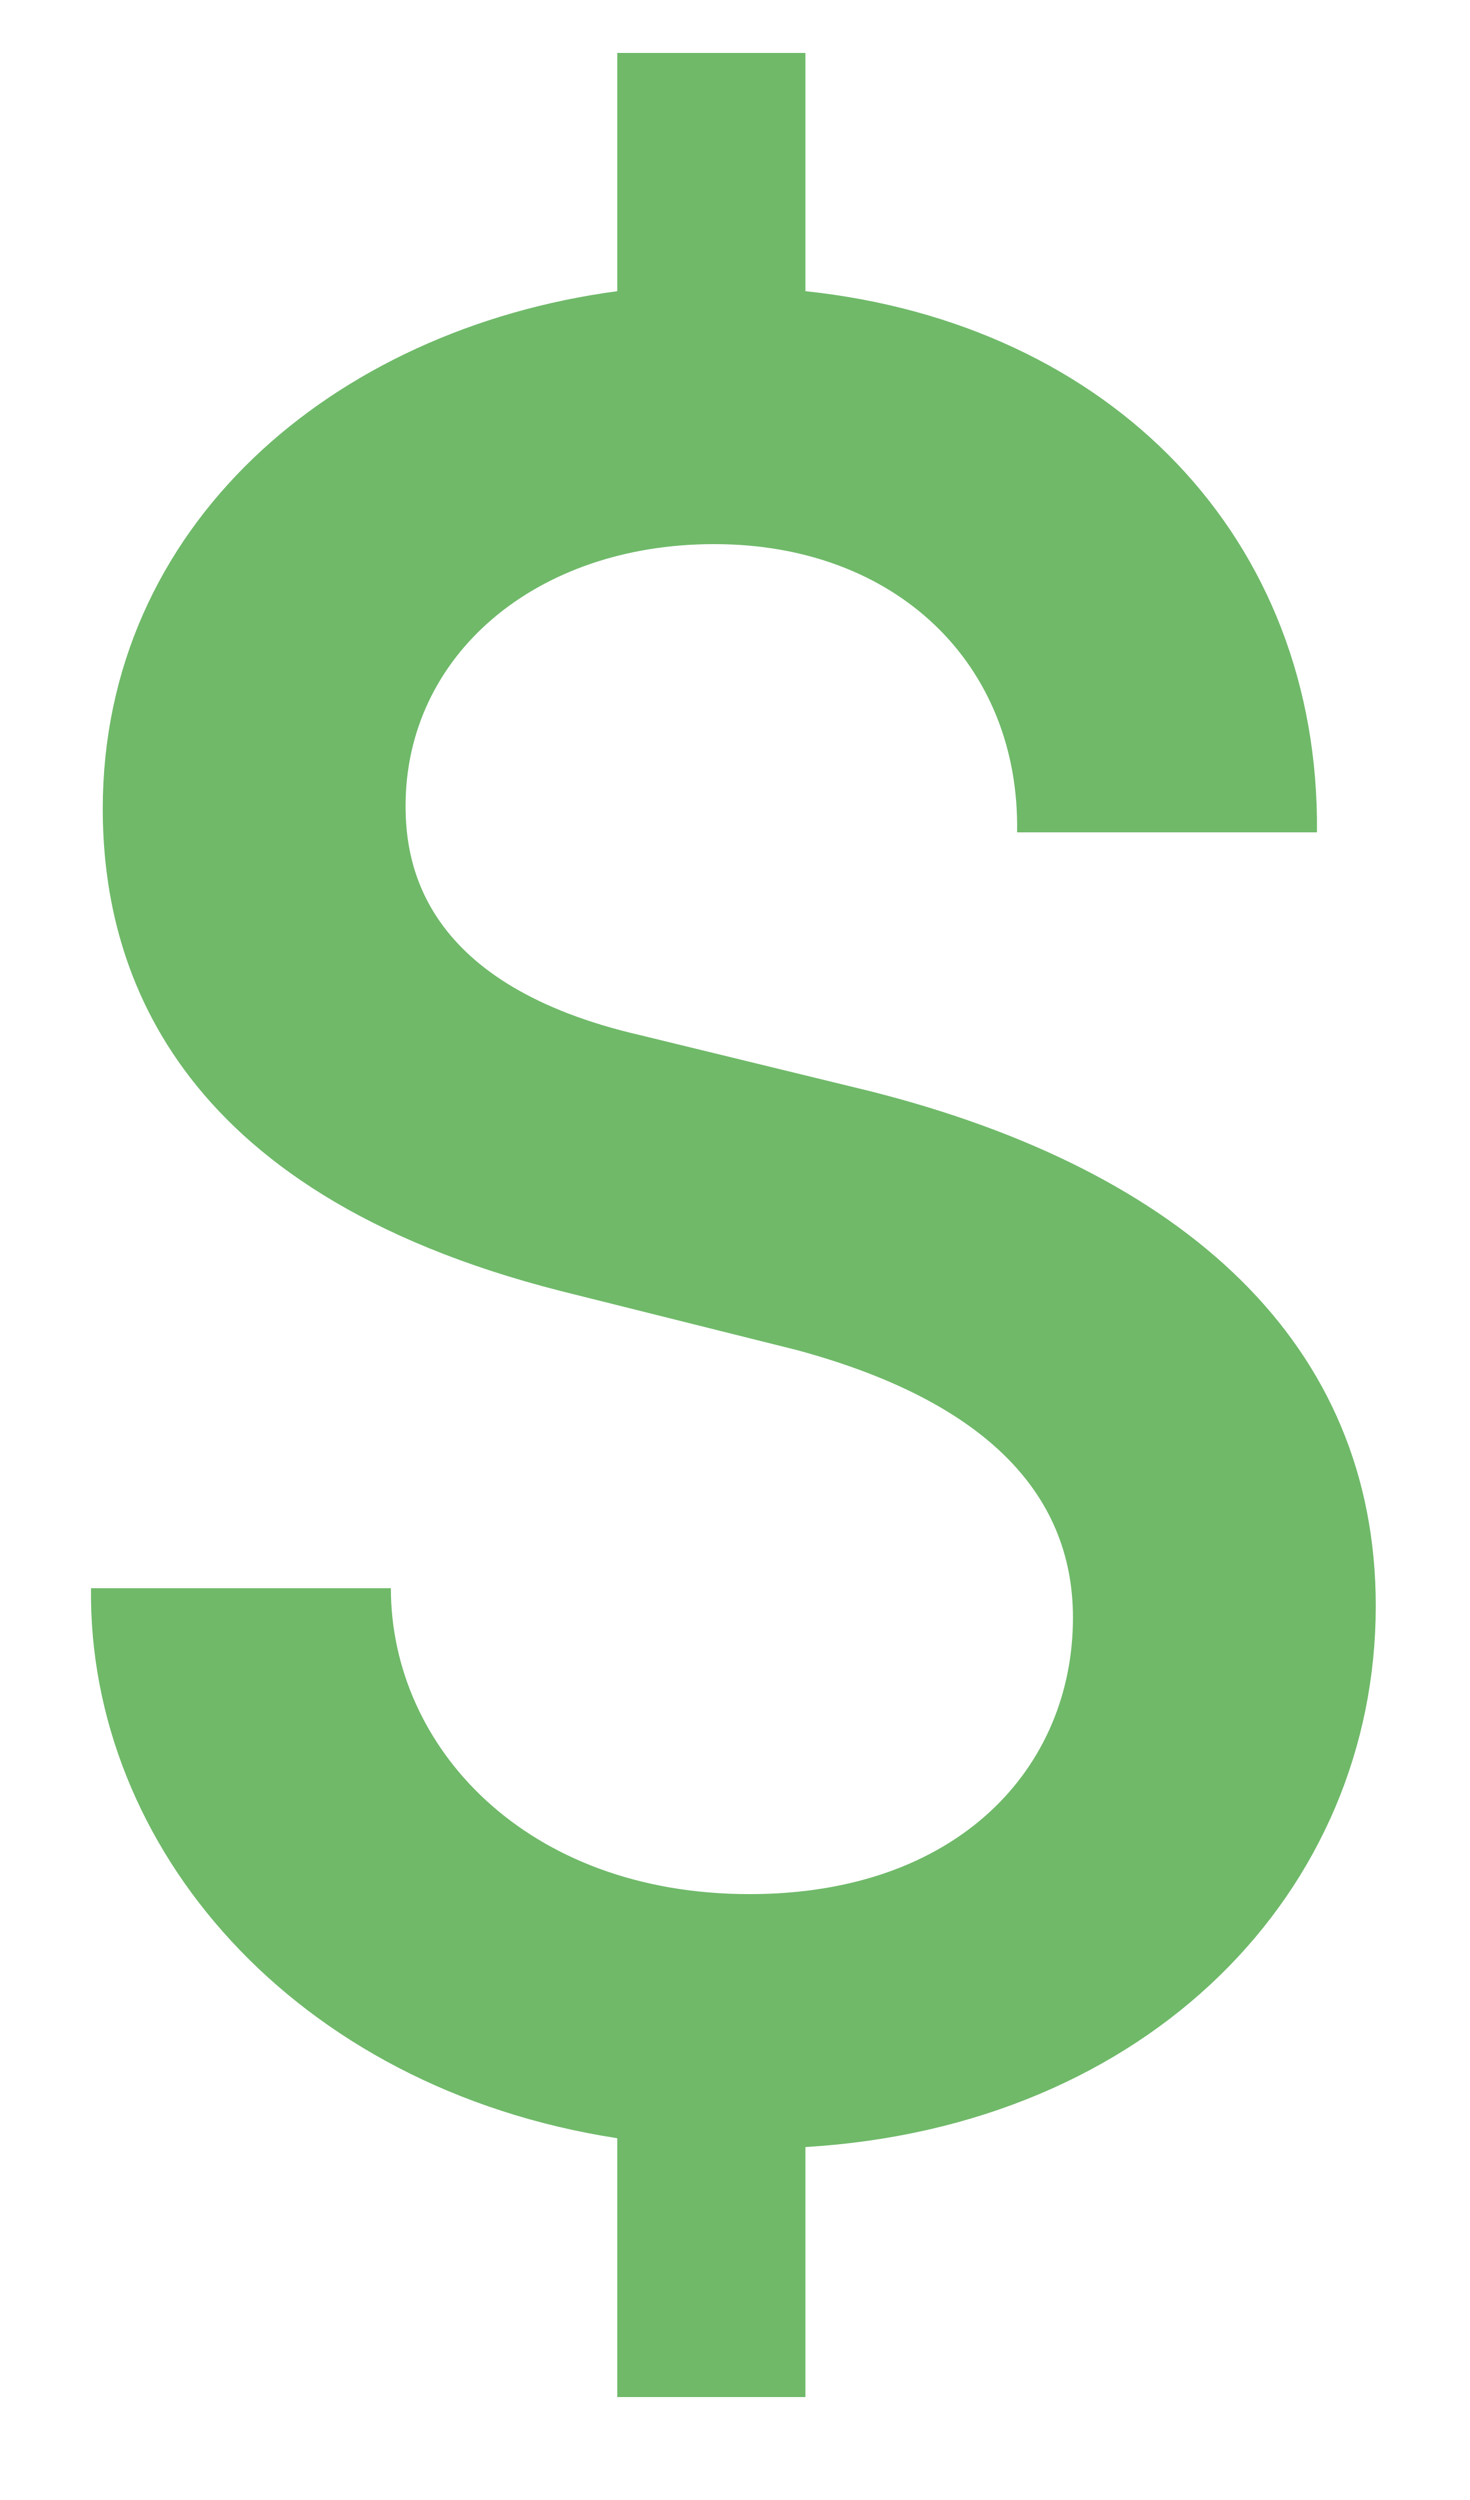 <svg width="10" height="17" viewBox="0 0 10 17" fill="none" xmlns="http://www.w3.org/2000/svg">
<path d="M9.359 10.92C9.359 12.86 7.819 14.46 5.479 14.6V16.3H4.199V14.54C1.999 14.2 0.599 12.56 0.619 10.8H2.659C2.659 11.88 3.579 12.88 5.099 12.88C6.519 12.88 7.299 12.02 7.299 11C7.299 10.14 6.679 9.52 5.419 9.18L3.819 8.78C1.139 8.1 0.699 6.54 0.699 5.5C0.699 3.58 2.259 2.24 4.199 1.98V0.36H5.479V1.98C7.559 2.2 8.979 3.66 8.959 5.66H6.919C6.939 4.52 6.099 3.7 4.859 3.7C3.639 3.7 2.759 4.46 2.759 5.48C2.759 5.88 2.879 6.7 4.359 7.04L5.919 7.42C8.059 7.96 9.359 9.14 9.359 10.92Z" fill="#6FB969"/>
</svg>
